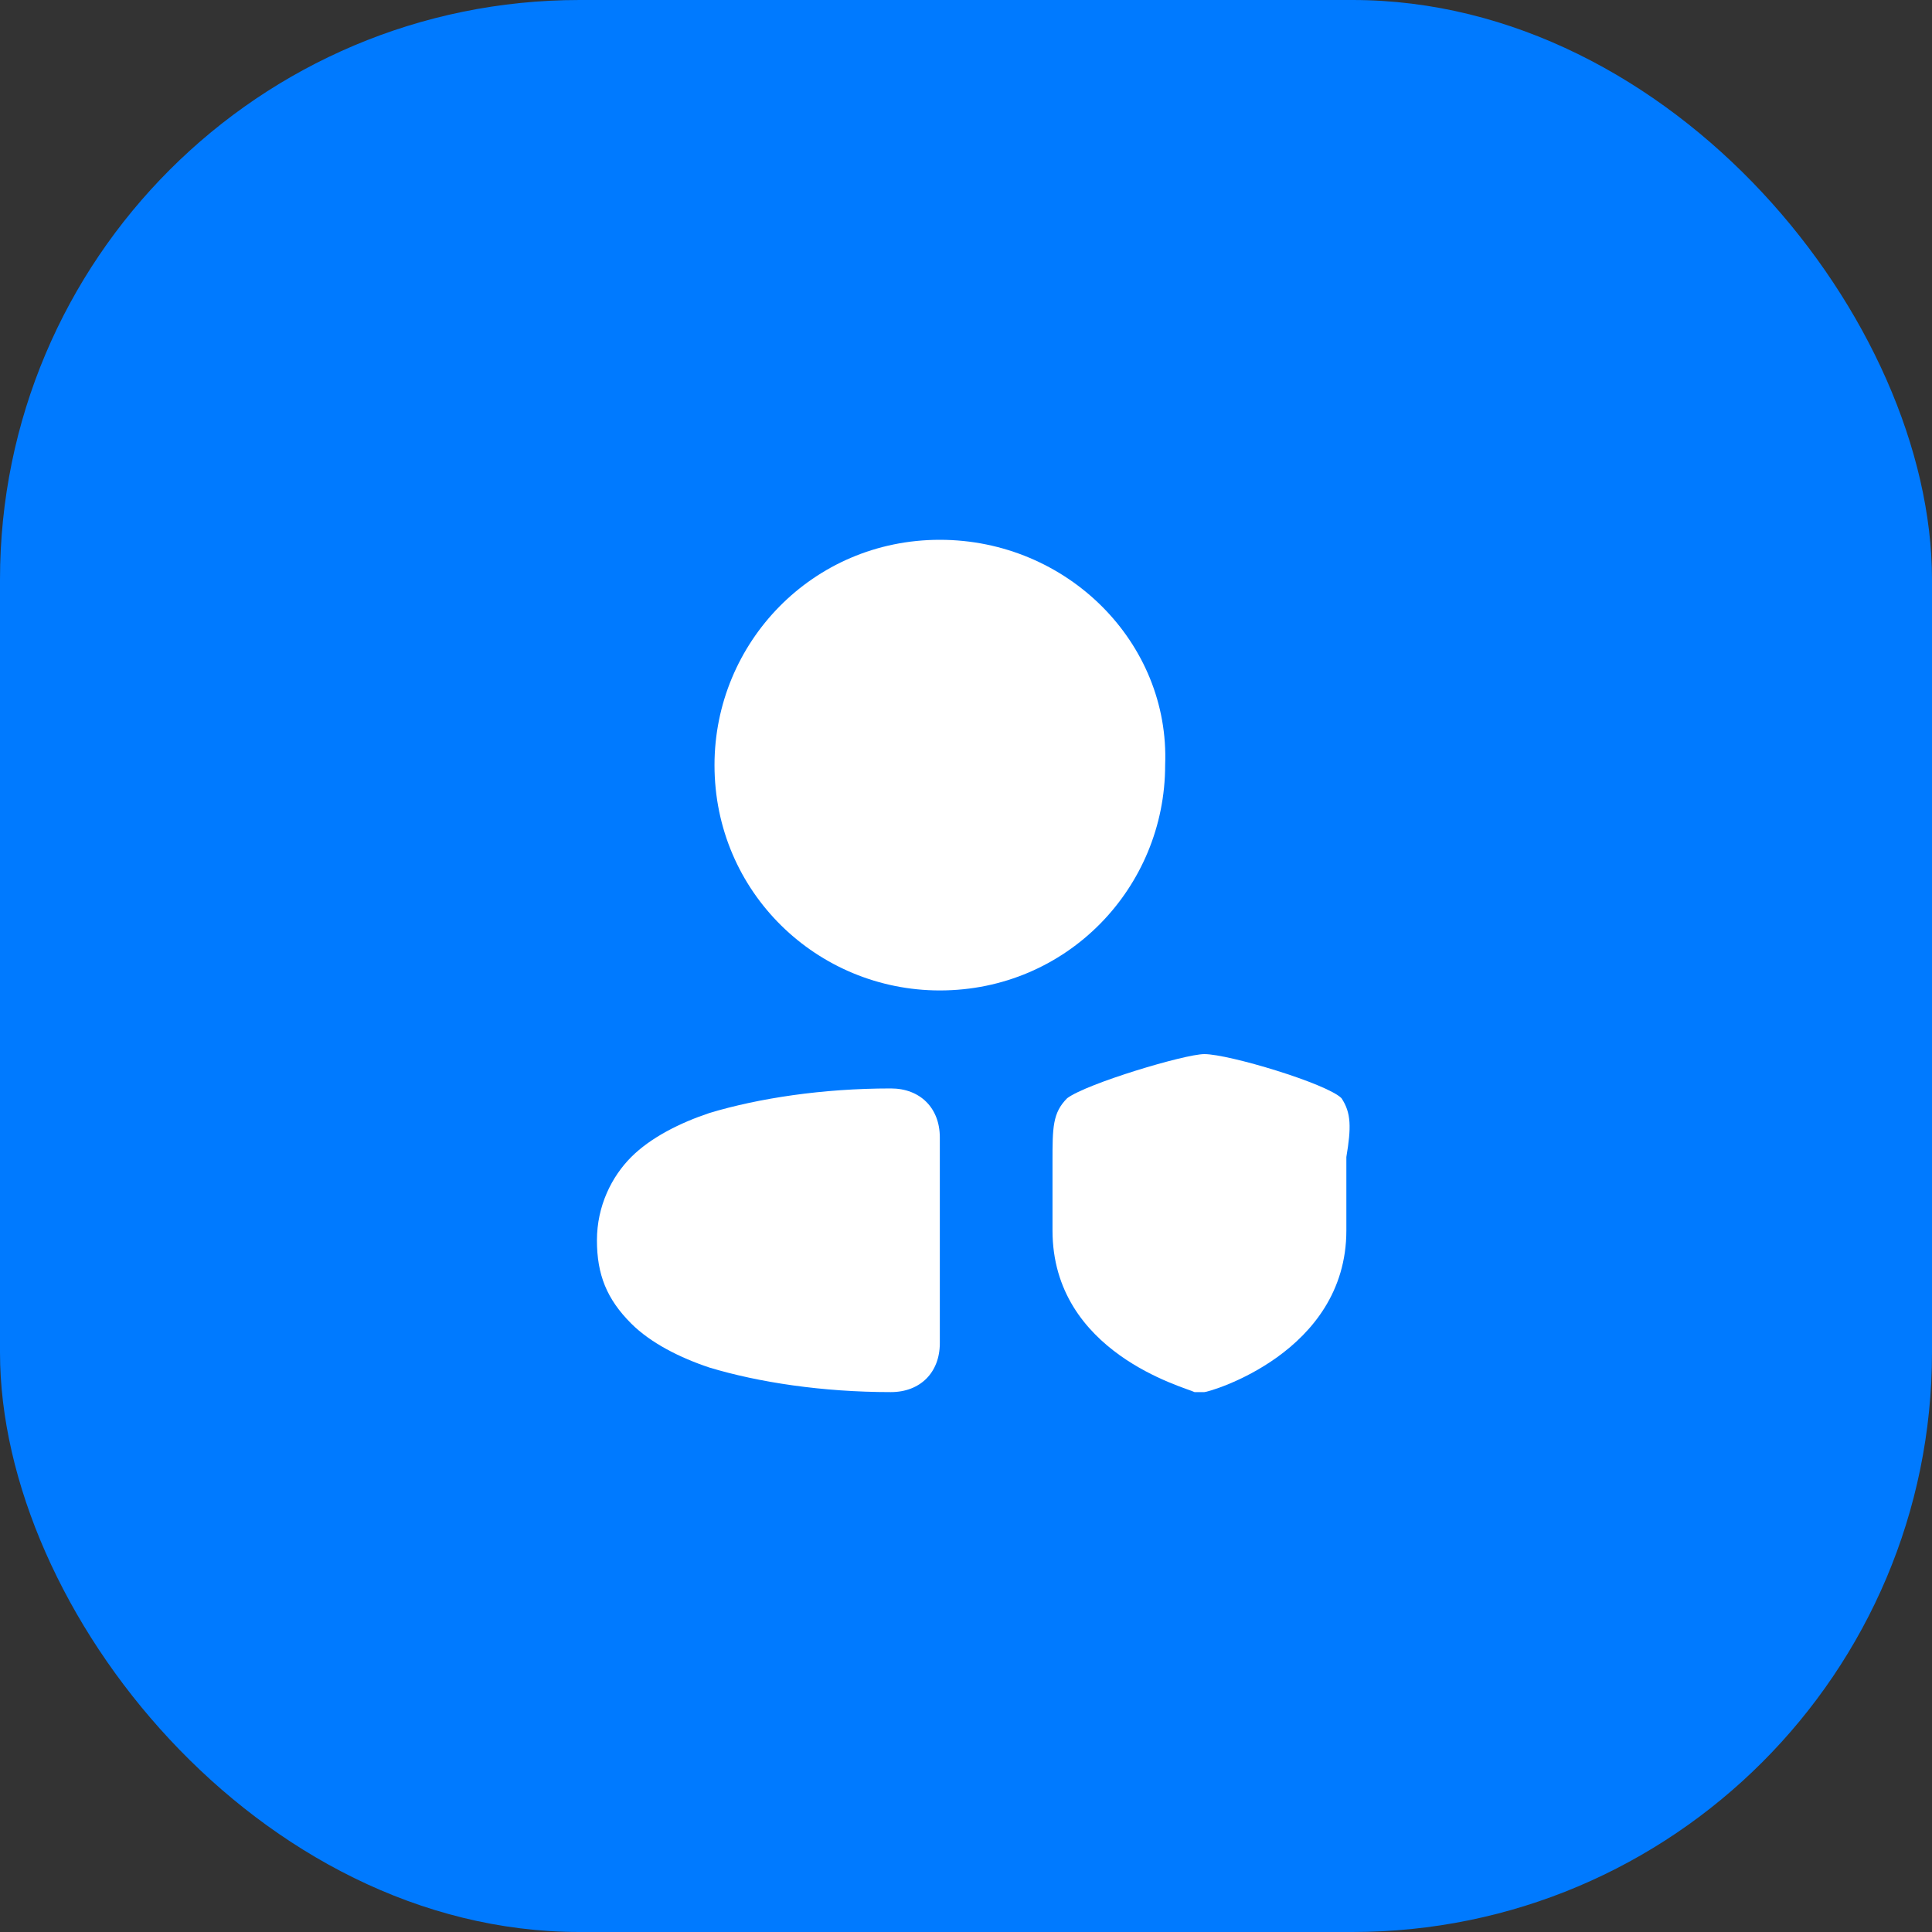 <svg width="40" height="40" viewBox="0 0 40 40" fill="none" xmlns="http://www.w3.org/2000/svg">
<rect x="0" y="0" width="40" height="40" fill="#333333" stroke="none"/>
<rect width="40" height="40" rx="12" fill="#007AFF"/>
<path fill-rule="evenodd" clip-rule="evenodd" d="M27.774 22.737C27.47 22.433 25.442 21.824 24.935 21.824C24.529 21.824 22.501 22.433 22.095 22.737C21.791 23.041 21.791 23.345 21.791 24.055V25.475C21.791 28.01 24.529 28.72 24.732 28.822H24.935C25.036 28.822 27.875 28.01 27.875 25.475V23.954C27.977 23.345 27.977 23.041 27.774 22.737Z" fill="white"/>
<path fill-rule="evenodd" clip-rule="evenodd" d="M24.123 15.841C24.224 13.306 22.095 11.176 19.458 11.176C16.822 11.176 14.793 13.306 14.793 15.841C14.793 18.478 16.923 20.506 19.458 20.506C22.095 20.506 24.123 18.376 24.123 15.841Z" fill="white"/>
<path fill-rule="evenodd" clip-rule="evenodd" d="M18.444 22.535C17.024 22.535 15.706 22.738 14.692 23.042C14.083 23.245 13.475 23.549 13.069 23.955C12.664 24.36 12.359 24.969 12.359 25.679C12.359 26.389 12.562 26.896 13.069 27.403C13.475 27.808 14.083 28.113 14.692 28.315C15.706 28.62 17.024 28.822 18.444 28.822C19.052 28.822 19.458 28.417 19.458 27.808V23.549C19.458 22.941 19.052 22.535 18.444 22.535Z" fill="white"/>
</svg>
